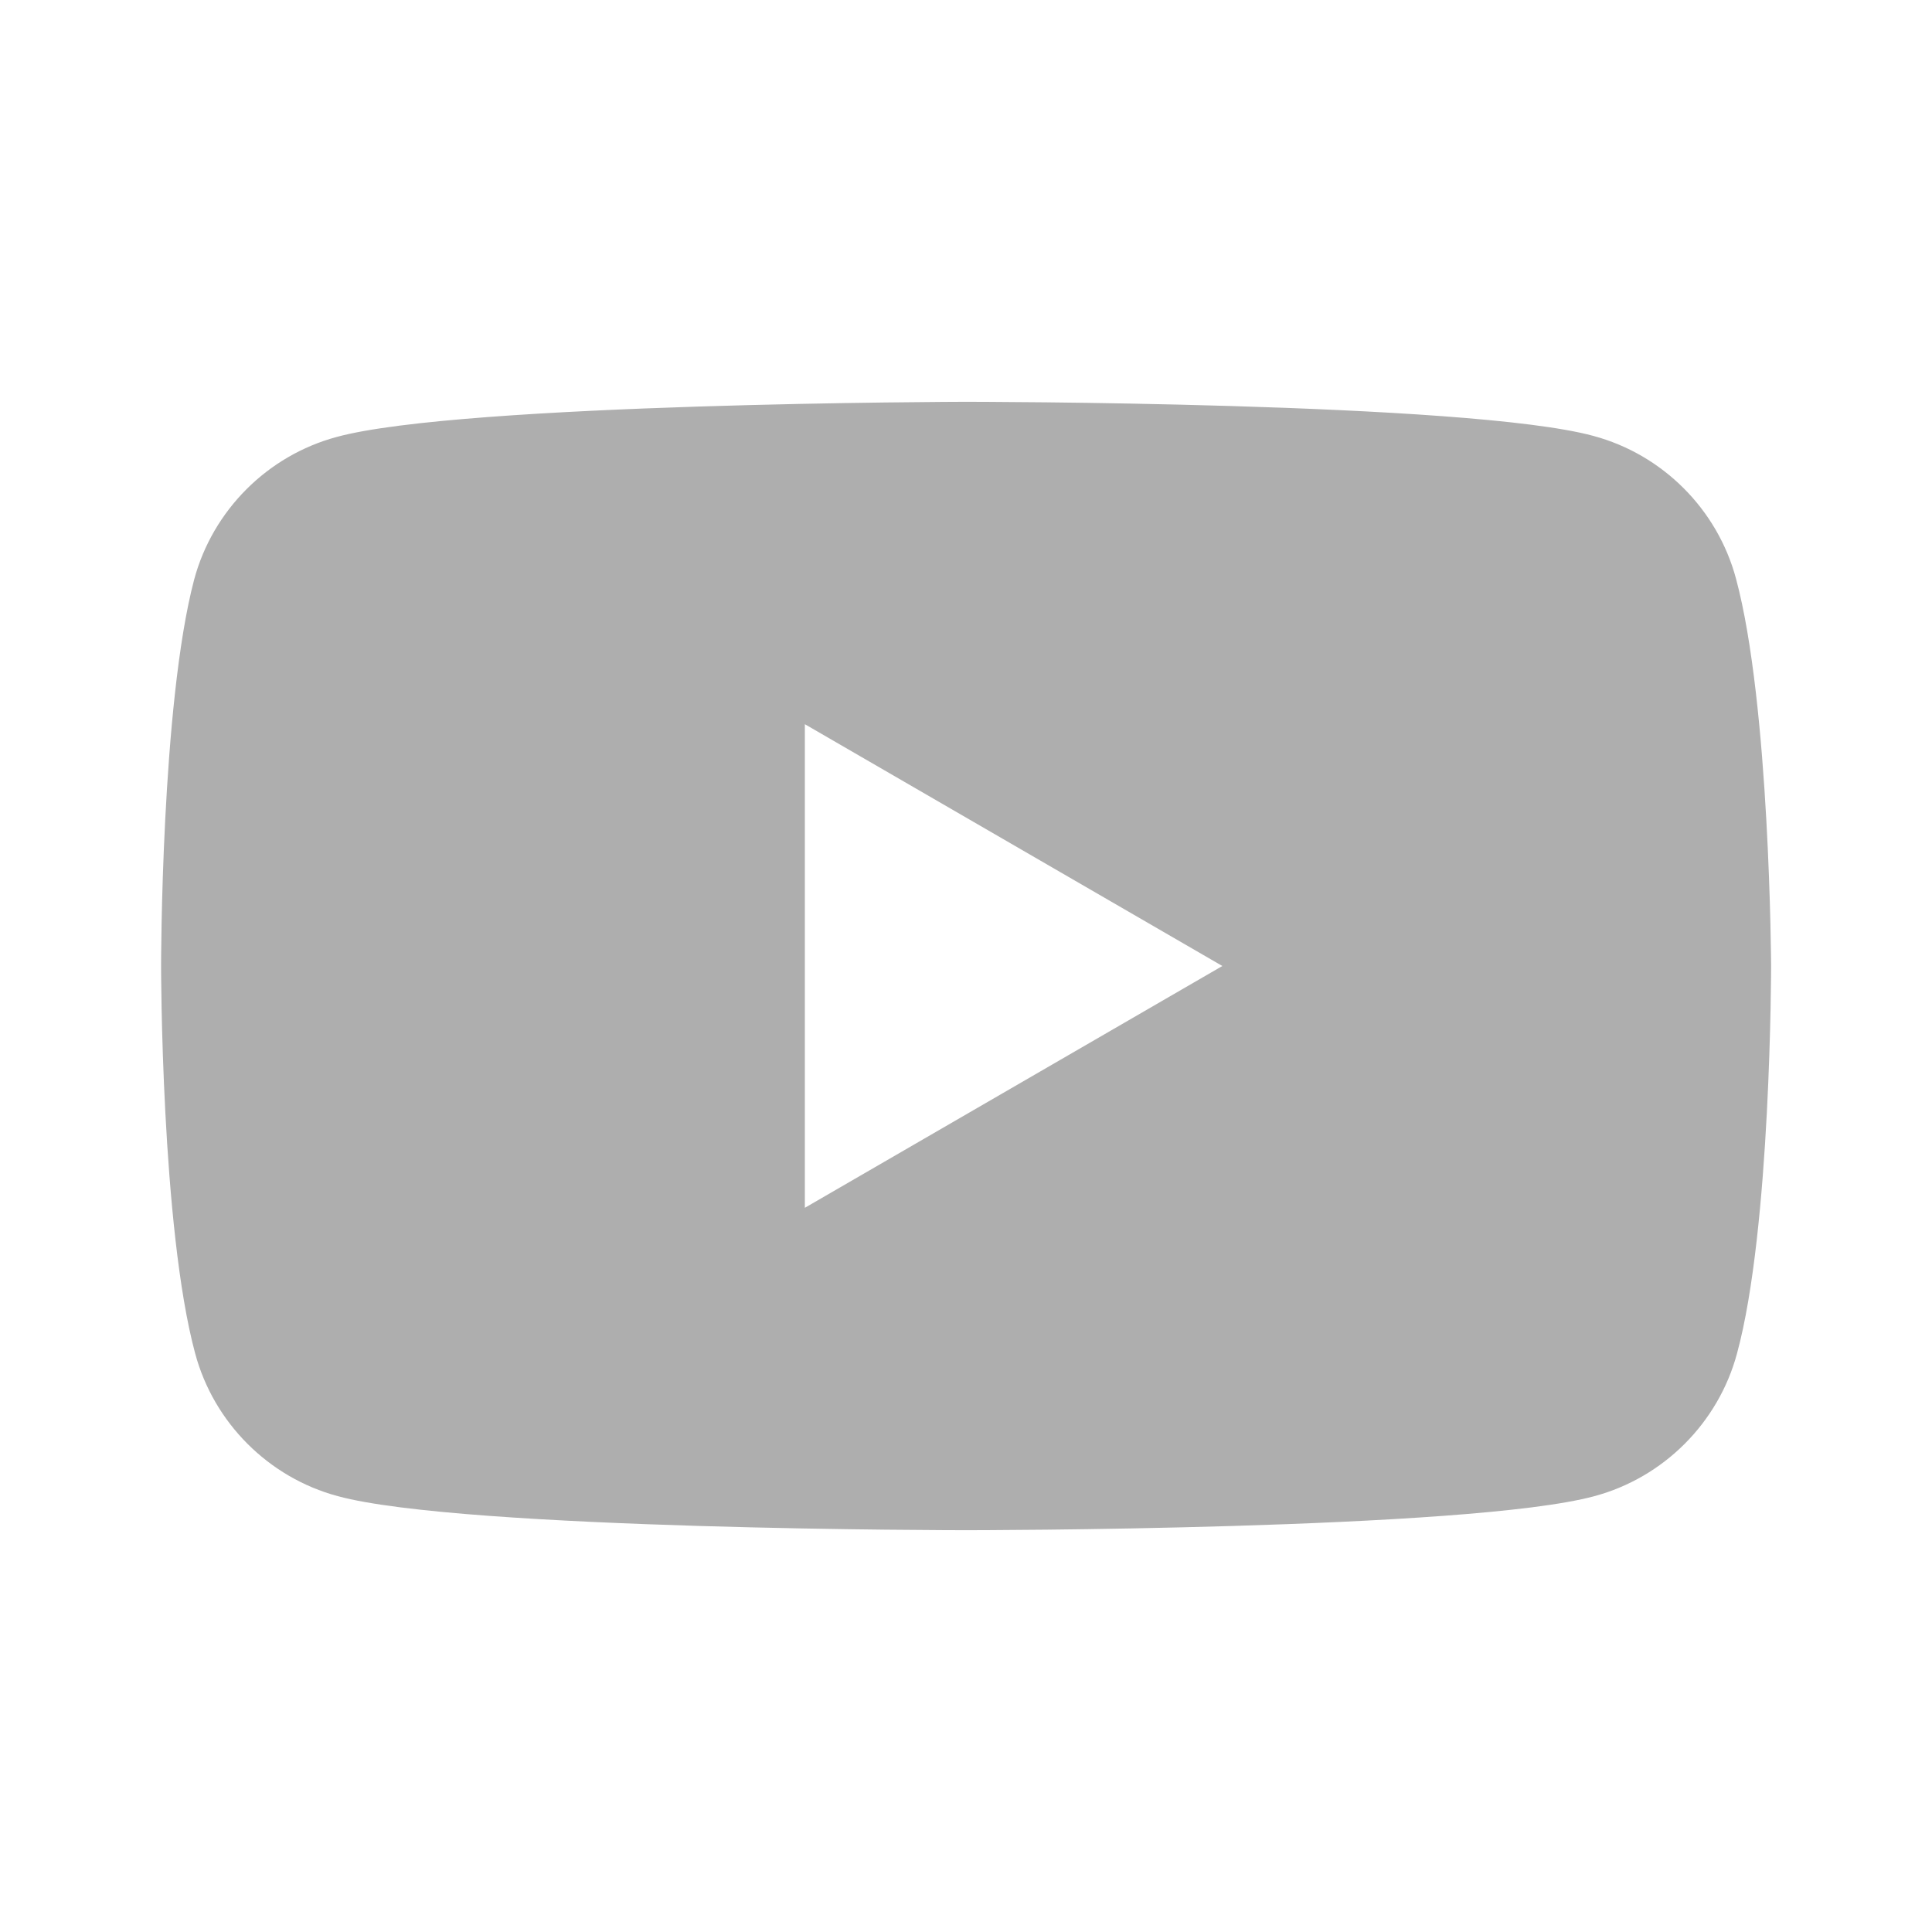 <svg width="32" height="32" viewBox="0 0 32 32" fill="none" xmlns="http://www.w3.org/2000/svg">
<path fill-rule="evenodd" clip-rule="evenodd" d="M26.391 7.22C27.538 7.528 28.445 8.435 28.753 9.582C29.317 11.67 29.335 16 29.335 16C29.335 16 29.335 20.348 28.77 22.419C28.462 23.565 27.555 24.473 26.408 24.781C24.337 25.345 16.001 25.345 16.001 25.345C16.001 25.345 7.666 25.345 5.595 24.781C4.448 24.473 3.541 23.565 3.233 22.419C2.668 20.33 2.668 16 2.668 16C2.668 16 2.668 11.67 3.216 9.599C3.524 8.452 4.431 7.545 5.578 7.237C7.649 6.672 15.984 6.655 15.984 6.655C15.984 6.655 24.32 6.655 26.391 7.22ZM20.246 16L13.331 20.005V11.995L20.246 16Z" fill="#AEAEAE"/>
</svg>
